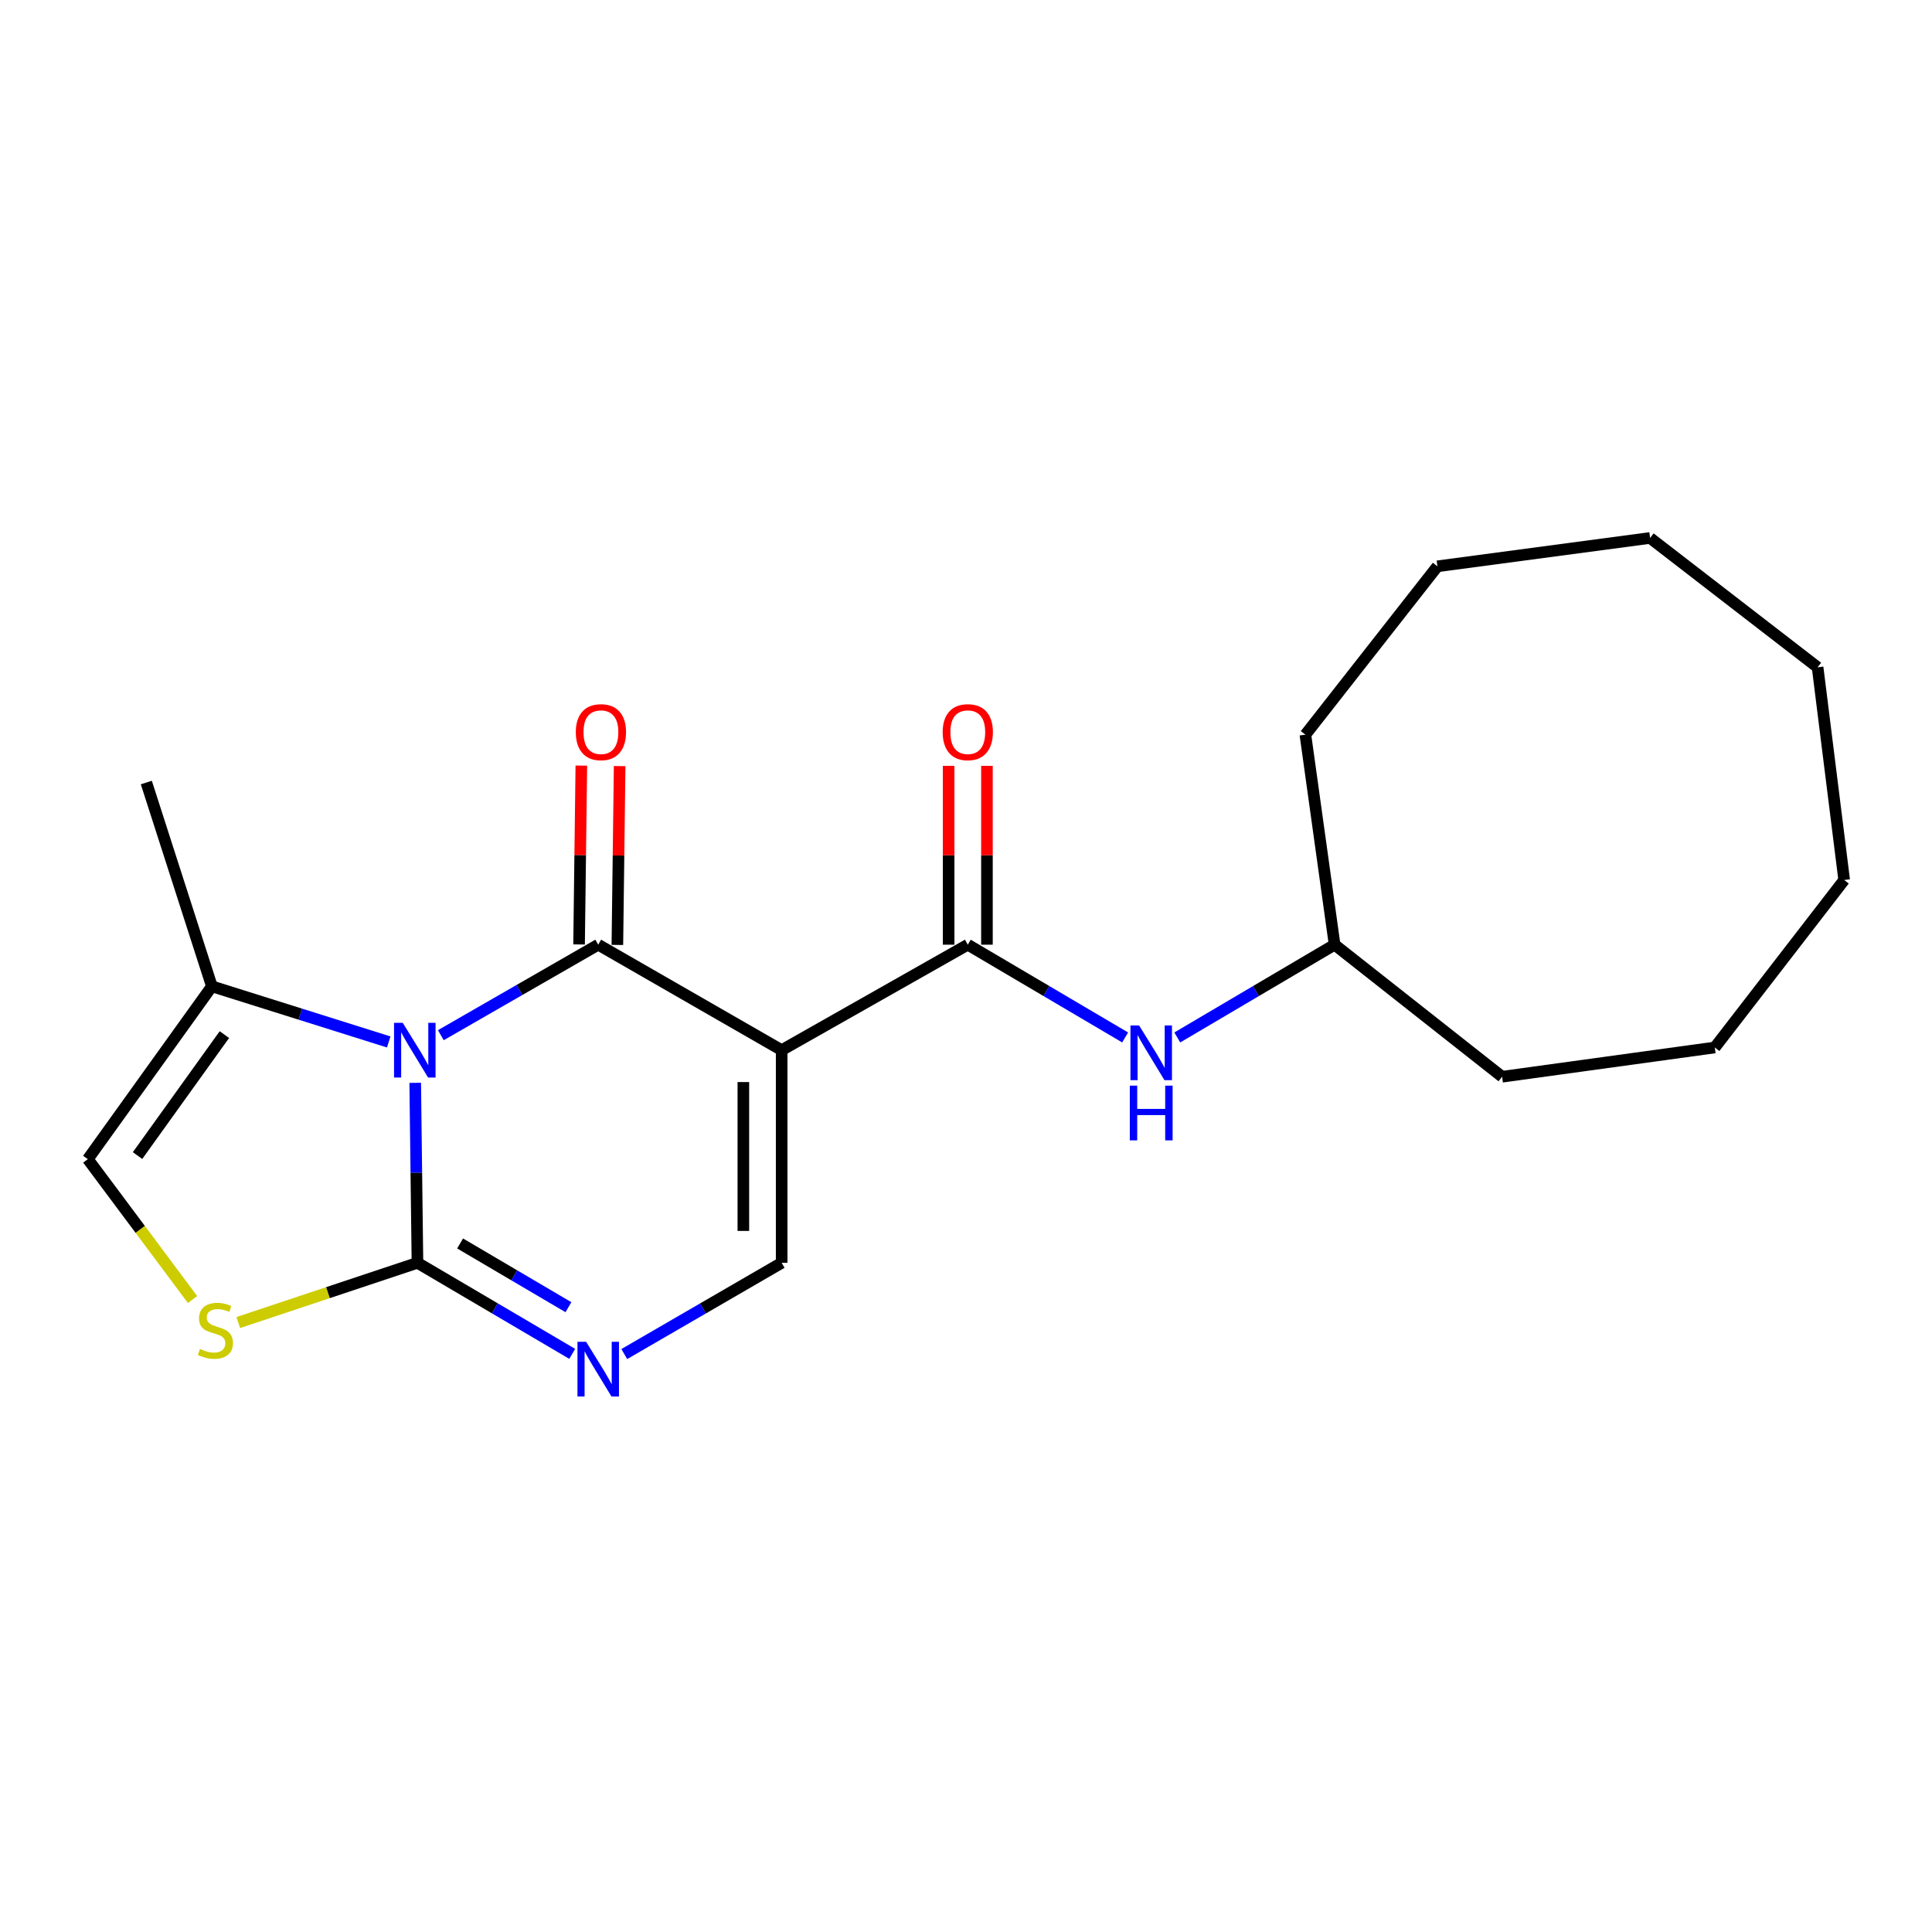 <?xml version='1.0' encoding='iso-8859-1'?>
<svg version='1.1' baseProfile='full'
              xmlns='http://www.w3.org/2000/svg'
                      xmlns:rdkit='http://www.rdkit.org/xml'
                      xmlns:xlink='http://www.w3.org/1999/xlink'
                  xml:space='preserve'
width='1000px' height='1000px' viewBox='0 0 1000 1000'>
<!-- END OF HEADER -->
<rect style='opacity:1.0;fill:#FFFFFF;stroke:none' width='1000' height='1000' x='0' y='0'> </rect>
<path class='bond-0' d='M 228.178,535.811 L 268.908,512.391' style='fill:none;fill-rule:evenodd;stroke:#0000FF;stroke-width:6px;stroke-linecap:butt;stroke-linejoin:miter;stroke-opacity:1' />
<path class='bond-0' d='M 268.908,512.391 L 309.639,488.97' style='fill:none;fill-rule:evenodd;stroke:#000000;stroke-width:6px;stroke-linecap:butt;stroke-linejoin:miter;stroke-opacity:1' />
<path class='bond-2' d='M 214.912,560.473 L 215.494,607.053' style='fill:none;fill-rule:evenodd;stroke:#0000FF;stroke-width:6px;stroke-linecap:butt;stroke-linejoin:miter;stroke-opacity:1' />
<path class='bond-2' d='M 215.494,607.053 L 216.077,653.634' style='fill:none;fill-rule:evenodd;stroke:#000000;stroke-width:6px;stroke-linecap:butt;stroke-linejoin:miter;stroke-opacity:1' />
<path class='bond-7' d='M 201.208,539.317 L 155.44,524.922' style='fill:none;fill-rule:evenodd;stroke:#0000FF;stroke-width:6px;stroke-linecap:butt;stroke-linejoin:miter;stroke-opacity:1' />
<path class='bond-7' d='M 155.44,524.922 L 109.672,510.527' style='fill:none;fill-rule:evenodd;stroke:#000000;stroke-width:6px;stroke-linecap:butt;stroke-linejoin:miter;stroke-opacity:1' />
<path class='bond-1' d='M 309.639,488.97 L 404.588,543.561' style='fill:none;fill-rule:evenodd;stroke:#000000;stroke-width:6px;stroke-linecap:butt;stroke-linejoin:miter;stroke-opacity:1' />
<path class='bond-10' d='M 319.551,489.096 L 320.139,442.81' style='fill:none;fill-rule:evenodd;stroke:#000000;stroke-width:6px;stroke-linecap:butt;stroke-linejoin:miter;stroke-opacity:1' />
<path class='bond-10' d='M 320.139,442.81 L 320.728,396.525' style='fill:none;fill-rule:evenodd;stroke:#FF0000;stroke-width:6px;stroke-linecap:butt;stroke-linejoin:miter;stroke-opacity:1' />
<path class='bond-10' d='M 299.726,488.844 L 300.314,442.559' style='fill:none;fill-rule:evenodd;stroke:#000000;stroke-width:6px;stroke-linecap:butt;stroke-linejoin:miter;stroke-opacity:1' />
<path class='bond-10' d='M 300.314,442.559 L 300.902,396.273' style='fill:none;fill-rule:evenodd;stroke:#FF0000;stroke-width:6px;stroke-linecap:butt;stroke-linejoin:miter;stroke-opacity:1' />
<path class='bond-4' d='M 404.588,543.561 L 500.925,488.97' style='fill:none;fill-rule:evenodd;stroke:#000000;stroke-width:6px;stroke-linecap:butt;stroke-linejoin:miter;stroke-opacity:1' />
<path class='bond-22' d='M 404.588,543.561 L 404.588,653.634' style='fill:none;fill-rule:evenodd;stroke:#000000;stroke-width:6px;stroke-linecap:butt;stroke-linejoin:miter;stroke-opacity:1' />
<path class='bond-22' d='M 384.761,560.072 L 384.761,637.123' style='fill:none;fill-rule:evenodd;stroke:#000000;stroke-width:6px;stroke-linecap:butt;stroke-linejoin:miter;stroke-opacity:1' />
<path class='bond-3' d='M 216.077,653.634 L 256.131,677.197' style='fill:none;fill-rule:evenodd;stroke:#000000;stroke-width:6px;stroke-linecap:butt;stroke-linejoin:miter;stroke-opacity:1' />
<path class='bond-3' d='M 256.131,677.197 L 296.185,700.761' style='fill:none;fill-rule:evenodd;stroke:#0000FF;stroke-width:6px;stroke-linecap:butt;stroke-linejoin:miter;stroke-opacity:1' />
<path class='bond-3' d='M 238.147,643.614 L 266.184,660.108' style='fill:none;fill-rule:evenodd;stroke:#000000;stroke-width:6px;stroke-linecap:butt;stroke-linejoin:miter;stroke-opacity:1' />
<path class='bond-3' d='M 266.184,660.108 L 294.222,676.603' style='fill:none;fill-rule:evenodd;stroke:#0000FF;stroke-width:6px;stroke-linecap:butt;stroke-linejoin:miter;stroke-opacity:1' />
<path class='bond-6' d='M 216.077,653.634 L 169.707,669.092' style='fill:none;fill-rule:evenodd;stroke:#000000;stroke-width:6px;stroke-linecap:butt;stroke-linejoin:miter;stroke-opacity:1' />
<path class='bond-6' d='M 169.707,669.092 L 123.336,684.551' style='fill:none;fill-rule:evenodd;stroke:#CCCC00;stroke-width:6px;stroke-linecap:butt;stroke-linejoin:miter;stroke-opacity:1' />
<path class='bond-5' d='M 323.122,700.859 L 363.855,677.247' style='fill:none;fill-rule:evenodd;stroke:#0000FF;stroke-width:6px;stroke-linecap:butt;stroke-linejoin:miter;stroke-opacity:1' />
<path class='bond-5' d='M 363.855,677.247 L 404.588,653.634' style='fill:none;fill-rule:evenodd;stroke:#000000;stroke-width:6px;stroke-linecap:butt;stroke-linejoin:miter;stroke-opacity:1' />
<path class='bond-9' d='M 500.925,488.97 L 541.647,512.976' style='fill:none;fill-rule:evenodd;stroke:#000000;stroke-width:6px;stroke-linecap:butt;stroke-linejoin:miter;stroke-opacity:1' />
<path class='bond-9' d='M 541.647,512.976 L 582.368,536.982' style='fill:none;fill-rule:evenodd;stroke:#0000FF;stroke-width:6px;stroke-linecap:butt;stroke-linejoin:miter;stroke-opacity:1' />
<path class='bond-11' d='M 510.839,488.97 L 510.839,442.684' style='fill:none;fill-rule:evenodd;stroke:#000000;stroke-width:6px;stroke-linecap:butt;stroke-linejoin:miter;stroke-opacity:1' />
<path class='bond-11' d='M 510.839,442.684 L 510.839,396.398' style='fill:none;fill-rule:evenodd;stroke:#FF0000;stroke-width:6px;stroke-linecap:butt;stroke-linejoin:miter;stroke-opacity:1' />
<path class='bond-11' d='M 491.012,488.97 L 491.012,442.684' style='fill:none;fill-rule:evenodd;stroke:#000000;stroke-width:6px;stroke-linecap:butt;stroke-linejoin:miter;stroke-opacity:1' />
<path class='bond-11' d='M 491.012,442.684 L 491.012,396.398' style='fill:none;fill-rule:evenodd;stroke:#FF0000;stroke-width:6px;stroke-linecap:butt;stroke-linejoin:miter;stroke-opacity:1' />
<path class='bond-21' d='M 99.659,672.627 L 72.557,636.303' style='fill:none;fill-rule:evenodd;stroke:#CCCC00;stroke-width:6px;stroke-linecap:butt;stroke-linejoin:miter;stroke-opacity:1' />
<path class='bond-21' d='M 72.557,636.303 L 45.455,599.98' style='fill:none;fill-rule:evenodd;stroke:#000000;stroke-width:6px;stroke-linecap:butt;stroke-linejoin:miter;stroke-opacity:1' />
<path class='bond-8' d='M 109.672,510.527 L 45.455,599.98' style='fill:none;fill-rule:evenodd;stroke:#000000;stroke-width:6px;stroke-linecap:butt;stroke-linejoin:miter;stroke-opacity:1' />
<path class='bond-8' d='M 116.146,535.507 L 71.194,598.124' style='fill:none;fill-rule:evenodd;stroke:#000000;stroke-width:6px;stroke-linecap:butt;stroke-linejoin:miter;stroke-opacity:1' />
<path class='bond-13' d='M 109.672,510.527 L 75.735,405.036' style='fill:none;fill-rule:evenodd;stroke:#000000;stroke-width:6px;stroke-linecap:butt;stroke-linejoin:miter;stroke-opacity:1' />
<path class='bond-12' d='M 609.359,536.981 L 650.075,512.976' style='fill:none;fill-rule:evenodd;stroke:#0000FF;stroke-width:6px;stroke-linecap:butt;stroke-linejoin:miter;stroke-opacity:1' />
<path class='bond-12' d='M 650.075,512.976 L 690.791,488.97' style='fill:none;fill-rule:evenodd;stroke:#000000;stroke-width:6px;stroke-linecap:butt;stroke-linejoin:miter;stroke-opacity:1' />
<path class='bond-14' d='M 690.791,488.97 L 777.49,557.319' style='fill:none;fill-rule:evenodd;stroke:#000000;stroke-width:6px;stroke-linecap:butt;stroke-linejoin:miter;stroke-opacity:1' />
<path class='bond-15' d='M 690.791,488.97 L 675.667,380.263' style='fill:none;fill-rule:evenodd;stroke:#000000;stroke-width:6px;stroke-linecap:butt;stroke-linejoin:miter;stroke-opacity:1' />
<path class='bond-17' d='M 777.49,557.319 L 887.574,542.173' style='fill:none;fill-rule:evenodd;stroke:#000000;stroke-width:6px;stroke-linecap:butt;stroke-linejoin:miter;stroke-opacity:1' />
<path class='bond-16' d='M 675.667,380.263 L 744.005,293.123' style='fill:none;fill-rule:evenodd;stroke:#000000;stroke-width:6px;stroke-linecap:butt;stroke-linejoin:miter;stroke-opacity:1' />
<path class='bond-18' d='M 744.005,293.123 L 854.089,278.451' style='fill:none;fill-rule:evenodd;stroke:#000000;stroke-width:6px;stroke-linecap:butt;stroke-linejoin:miter;stroke-opacity:1' />
<path class='bond-19' d='M 887.574,542.173 L 954.545,455.485' style='fill:none;fill-rule:evenodd;stroke:#000000;stroke-width:6px;stroke-linecap:butt;stroke-linejoin:miter;stroke-opacity:1' />
<path class='bond-20' d='M 854.089,278.451 L 940.788,345.401' style='fill:none;fill-rule:evenodd;stroke:#000000;stroke-width:6px;stroke-linecap:butt;stroke-linejoin:miter;stroke-opacity:1' />
<path class='bond-23' d='M 954.545,455.485 L 940.788,345.401' style='fill:none;fill-rule:evenodd;stroke:#000000;stroke-width:6px;stroke-linecap:butt;stroke-linejoin:miter;stroke-opacity:1' />
<path  class='atom-0' d='M 208.44 529.401
L 217.72 544.401
Q 218.64 545.881, 220.12 548.561
Q 221.6 551.241, 221.68 551.401
L 221.68 529.401
L 225.44 529.401
L 225.44 557.721
L 221.56 557.721
L 211.6 541.321
Q 210.44 539.401, 209.2 537.201
Q 208 535.001, 207.64 534.321
L 207.64 557.721
L 203.96 557.721
L 203.96 529.401
L 208.44 529.401
' fill='#0000FF'/>
<path  class='atom-4' d='M 303.379 694.516
L 312.659 709.516
Q 313.579 710.996, 315.059 713.676
Q 316.539 716.356, 316.619 716.516
L 316.619 694.516
L 320.379 694.516
L 320.379 722.836
L 316.499 722.836
L 306.539 706.436
Q 305.379 704.516, 304.139 702.316
Q 302.939 700.116, 302.579 699.436
L 302.579 722.836
L 298.899 722.836
L 298.899 694.516
L 303.379 694.516
' fill='#0000FF'/>
<path  class='atom-7' d='M 103.501 698.216
Q 103.821 698.336, 105.141 698.896
Q 106.461 699.456, 107.901 699.816
Q 109.381 700.136, 110.821 700.136
Q 113.501 700.136, 115.061 698.856
Q 116.621 697.536, 116.621 695.256
Q 116.621 693.696, 115.821 692.736
Q 115.061 691.776, 113.861 691.256
Q 112.661 690.736, 110.661 690.136
Q 108.141 689.376, 106.621 688.656
Q 105.141 687.936, 104.061 686.416
Q 103.021 684.896, 103.021 682.336
Q 103.021 678.776, 105.421 676.576
Q 107.861 674.376, 112.661 674.376
Q 115.941 674.376, 119.661 675.936
L 118.741 679.016
Q 115.341 677.616, 112.781 677.616
Q 110.021 677.616, 108.501 678.776
Q 106.981 679.896, 107.021 681.856
Q 107.021 683.376, 107.781 684.296
Q 108.581 685.216, 109.701 685.736
Q 110.861 686.256, 112.781 686.856
Q 115.341 687.656, 116.861 688.456
Q 118.381 689.256, 119.461 690.896
Q 120.581 692.496, 120.581 695.256
Q 120.581 699.176, 117.941 701.296
Q 115.341 703.376, 110.981 703.376
Q 108.461 703.376, 106.541 702.816
Q 104.661 702.296, 102.421 701.376
L 103.501 698.216
' fill='#CCCC00'/>
<path  class='atom-10' d='M 589.604 530.778
L 598.884 545.778
Q 599.804 547.258, 601.284 549.938
Q 602.764 552.618, 602.844 552.778
L 602.844 530.778
L 606.604 530.778
L 606.604 559.098
L 602.724 559.098
L 592.764 542.698
Q 591.604 540.778, 590.364 538.578
Q 589.164 536.378, 588.804 535.698
L 588.804 559.098
L 585.124 559.098
L 585.124 530.778
L 589.604 530.778
' fill='#0000FF'/>
<path  class='atom-10' d='M 584.784 561.93
L 588.624 561.93
L 588.624 573.97
L 603.104 573.97
L 603.104 561.93
L 606.944 561.93
L 606.944 590.25
L 603.104 590.25
L 603.104 577.17
L 588.624 577.17
L 588.624 590.25
L 584.784 590.25
L 584.784 561.93
' fill='#0000FF'/>
<path  class='atom-11' d='M 298.037 378.966
Q 298.037 372.166, 301.397 368.366
Q 304.757 364.566, 311.037 364.566
Q 317.317 364.566, 320.677 368.366
Q 324.037 372.166, 324.037 378.966
Q 324.037 385.846, 320.637 389.766
Q 317.237 393.646, 311.037 393.646
Q 304.797 393.646, 301.397 389.766
Q 298.037 385.886, 298.037 378.966
M 311.037 390.446
Q 315.357 390.446, 317.677 387.566
Q 320.037 384.646, 320.037 378.966
Q 320.037 373.406, 317.677 370.606
Q 315.357 367.766, 311.037 367.766
Q 306.717 367.766, 304.357 370.566
Q 302.037 373.366, 302.037 378.966
Q 302.037 384.686, 304.357 387.566
Q 306.717 390.446, 311.037 390.446
' fill='#FF0000'/>
<path  class='atom-12' d='M 487.925 378.966
Q 487.925 372.166, 491.285 368.366
Q 494.645 364.566, 500.925 364.566
Q 507.205 364.566, 510.565 368.366
Q 513.925 372.166, 513.925 378.966
Q 513.925 385.846, 510.525 389.766
Q 507.125 393.646, 500.925 393.646
Q 494.685 393.646, 491.285 389.766
Q 487.925 385.886, 487.925 378.966
M 500.925 390.446
Q 505.245 390.446, 507.565 387.566
Q 509.925 384.646, 509.925 378.966
Q 509.925 373.406, 507.565 370.606
Q 505.245 367.766, 500.925 367.766
Q 496.605 367.766, 494.245 370.566
Q 491.925 373.366, 491.925 378.966
Q 491.925 384.686, 494.245 387.566
Q 496.605 390.446, 500.925 390.446
' fill='#FF0000'/>
</svg>
